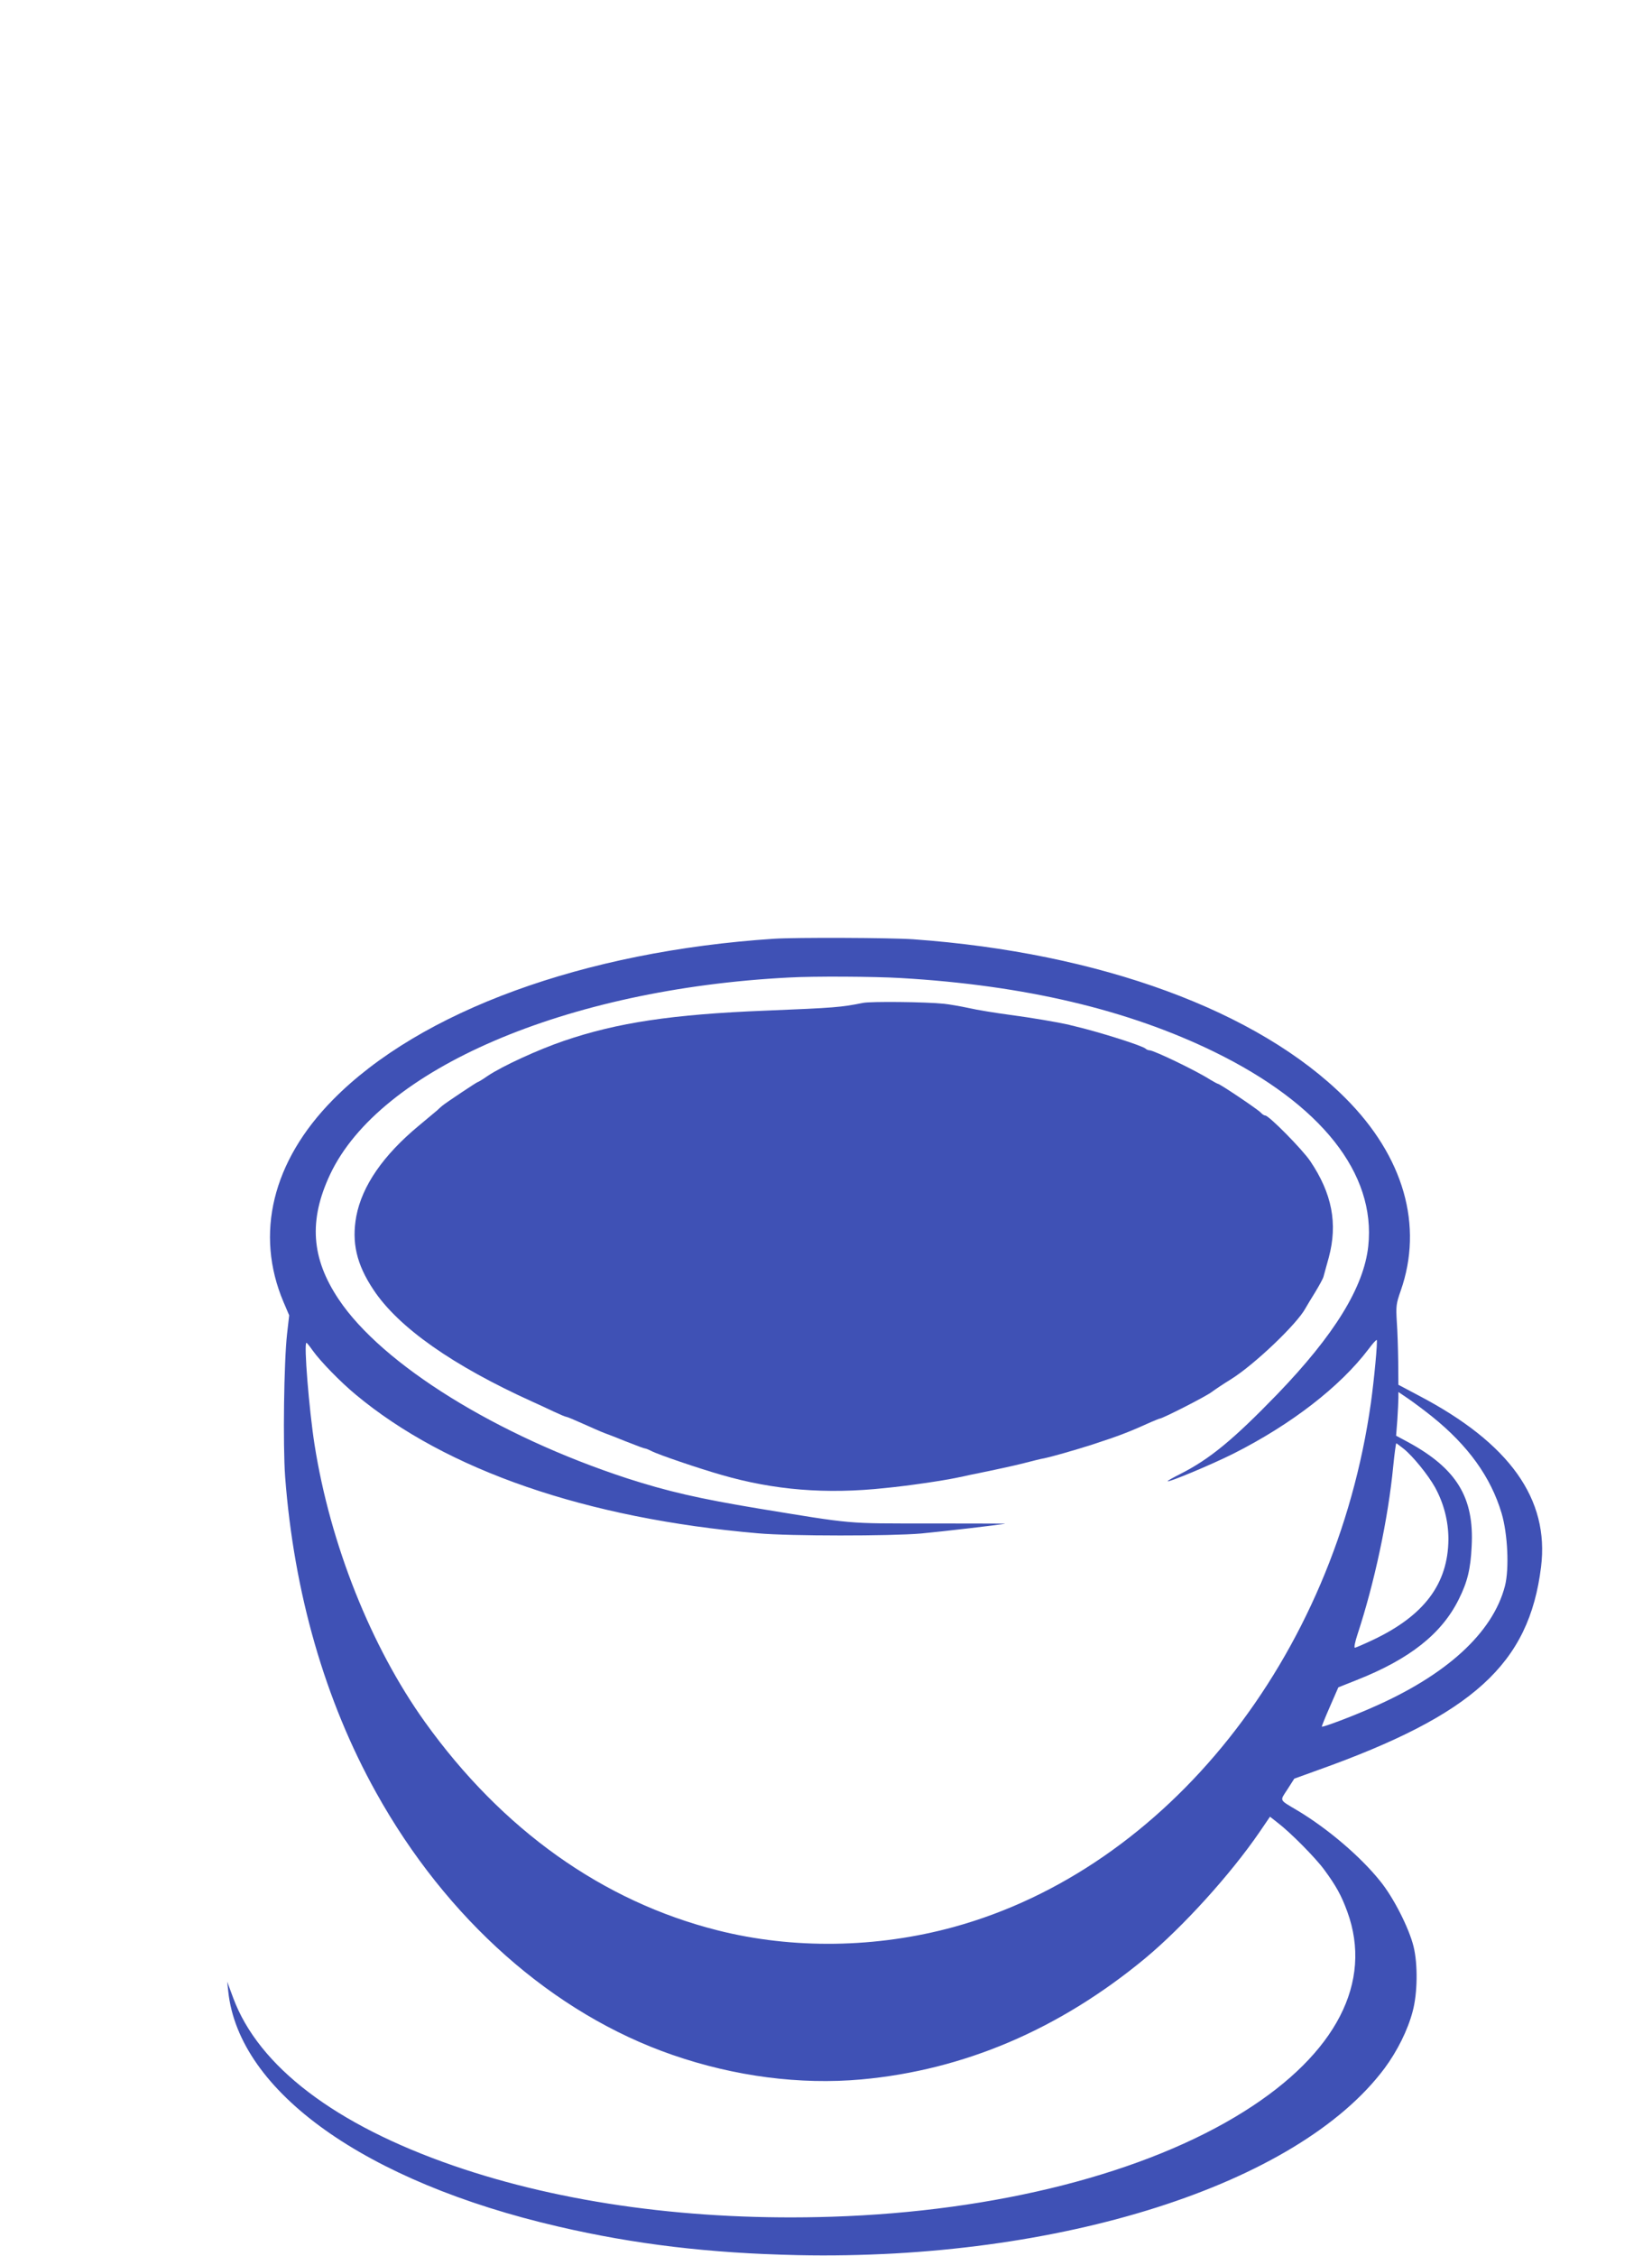 <?xml version="1.0" standalone="no"?>
<!DOCTYPE svg PUBLIC "-//W3C//DTD SVG 20010904//EN"
 "http://www.w3.org/TR/2001/REC-SVG-20010904/DTD/svg10.dtd">
<svg version="1.0" xmlns="http://www.w3.org/2000/svg"
 width="938pt" height="1280pt" viewBox="0 0 938 1280"
 preserveAspectRatio="xMidYMid meet">
<g transform="translate(0,1280) scale(0.1,-0.1)"
fill="#3f51b5" stroke="none">
<path d="M4395 7473 c-1080 -71 -2009 -410 -2505 -914 -344 -349 -444 -762
-280 -1148 l32 -75 -12 -105 c-18 -160 -24 -631 -11 -811 50 -659 226 -1270
516 -1791 400 -720 1006 -1256 1684 -1490 353 -122 723 -170 1071 -139 583 53
1125 284 1613 688 216 180 484 476 648 715 l60 88 42 -33 c75 -57 217 -201
266 -268 67 -91 97 -145 131 -238 146 -400 -63 -805 -585 -1133 -558 -351
-1408 -568 -2342 -598 -784 -25 -1527 75 -2149 290 -671 232 -1106 563 -1250
952 l-34 92 6 -55 c60 -570 780 -1082 1875 -1335 435 -101 858 -151 1359 -162
1486 -31 2839 400 3332 1061 71 96 131 215 159 322 28 103 30 268 5 369 -26
105 -114 278 -189 370 -112 140 -298 298 -468 400 -109 65 -103 53 -59 121
l39 61 133 48 c883 315 1200 603 1268 1153 48 385 -178 702 -693 972 l-117 62
-1 131 c-1 73 -4 175 -8 227 -5 88 -4 101 22 175 130 370 18 762 -314 1094
-495 495 -1393 825 -2454 901 -127 9 -668 11 -790 3z m720 -223 c704 -41 1290
-180 1780 -419 607 -297 918 -690 874 -1102 -25 -233 -192 -504 -518 -842
-250 -258 -383 -367 -549 -451 -40 -20 -72 -38 -72 -41 0 -10 245 92 373 156
329 166 606 380 768 594 23 31 44 54 46 51 6 -5 -15 -228 -33 -356 -204 -1446
-1158 -2643 -2369 -2975 -438 -120 -913 -127 -1340 -19 -652 164 -1223 570
-1662 1182 -306 427 -538 1009 -627 1574 -31 198 -62 578 -46 578 3 0 18 -19
35 -43 44 -62 159 -180 245 -251 516 -430 1310 -703 2285 -787 180 -16 750
-16 925 -1 120 11 472 52 477 56 1 0 -193 1 -430 1 -480 0 -422 -5 -972 85
-337 56 -515 97 -744 171 -738 241 -1391 646 -1638 1016 -156 233 -171 448
-49 708 282 599 1339 1053 2606 1118 141 8 482 6 635 -3z m3017 -2489 c204
-164 333 -343 394 -548 35 -118 44 -316 19 -413 -69 -266 -333 -507 -757 -691
-113 -50 -278 -112 -283 -107 -1 1 19 52 46 113 l48 110 103 41 c302 119 484
263 581 459 49 98 67 172 73 300 15 277 -85 441 -360 591 l-69 37 7 90 c3 50
6 105 6 124 l0 34 59 -40 c33 -23 92 -67 133 -100z m-161 -183 c52 -42 138
-148 177 -218 50 -91 76 -192 76 -295 -2 -252 -137 -433 -429 -571 -51 -24
-97 -44 -102 -44 -6 0 1 33 14 73 96 291 175 657 204 960 7 70 15 127 17 127
2 0 21 -15 43 -32z"/>
<path d="M4900 7109 c-124 -25 -161 -28 -555 -44 -528 -21 -840 -68 -1142
-171 -147 -50 -350 -143 -435 -200 -27 -19 -52 -34 -55 -34 -5 0 -176 -114
-201 -134 -7 -6 -21 -18 -30 -27 -9 -8 -56 -47 -103 -86 -203 -168 -323 -342
-356 -515 -27 -148 1 -272 97 -416 142 -215 452 -432 905 -637 33 -15 88 -40
121 -56 34 -16 65 -29 70 -29 5 0 47 -18 94 -39 47 -21 103 -46 125 -54 22 -8
74 -28 115 -45 76 -30 106 -41 115 -42 3 0 18 -6 34 -14 37 -20 270 -99 396
-135 300 -87 595 -111 931 -75 134 13 329 42 409 59 17 3 48 10 70 15 22 4 87
18 145 30 58 12 137 30 175 40 39 10 86 22 105 25 39 8 170 45 270 77 154 50
211 72 337 129 24 10 45 19 48 19 15 0 265 127 295 151 19 14 68 47 109 72
133 83 376 314 424 404 7 12 31 53 55 91 23 38 45 78 47 88 3 10 16 60 30 109
51 191 19 362 -106 547 -44 65 -234 258 -255 258 -6 0 -17 7 -25 16 -13 16
-233 164 -244 164 -3 0 -22 11 -43 23 -79 51 -321 167 -345 167 -7 0 -17 4
-22 9 -17 17 -261 94 -400 127 -16 4 -34 8 -40 10 -58 13 -208 39 -330 55 -82
11 -188 28 -235 39 -47 10 -110 21 -140 24 -104 11 -415 14 -460 5z"/>
</g>
</svg>
